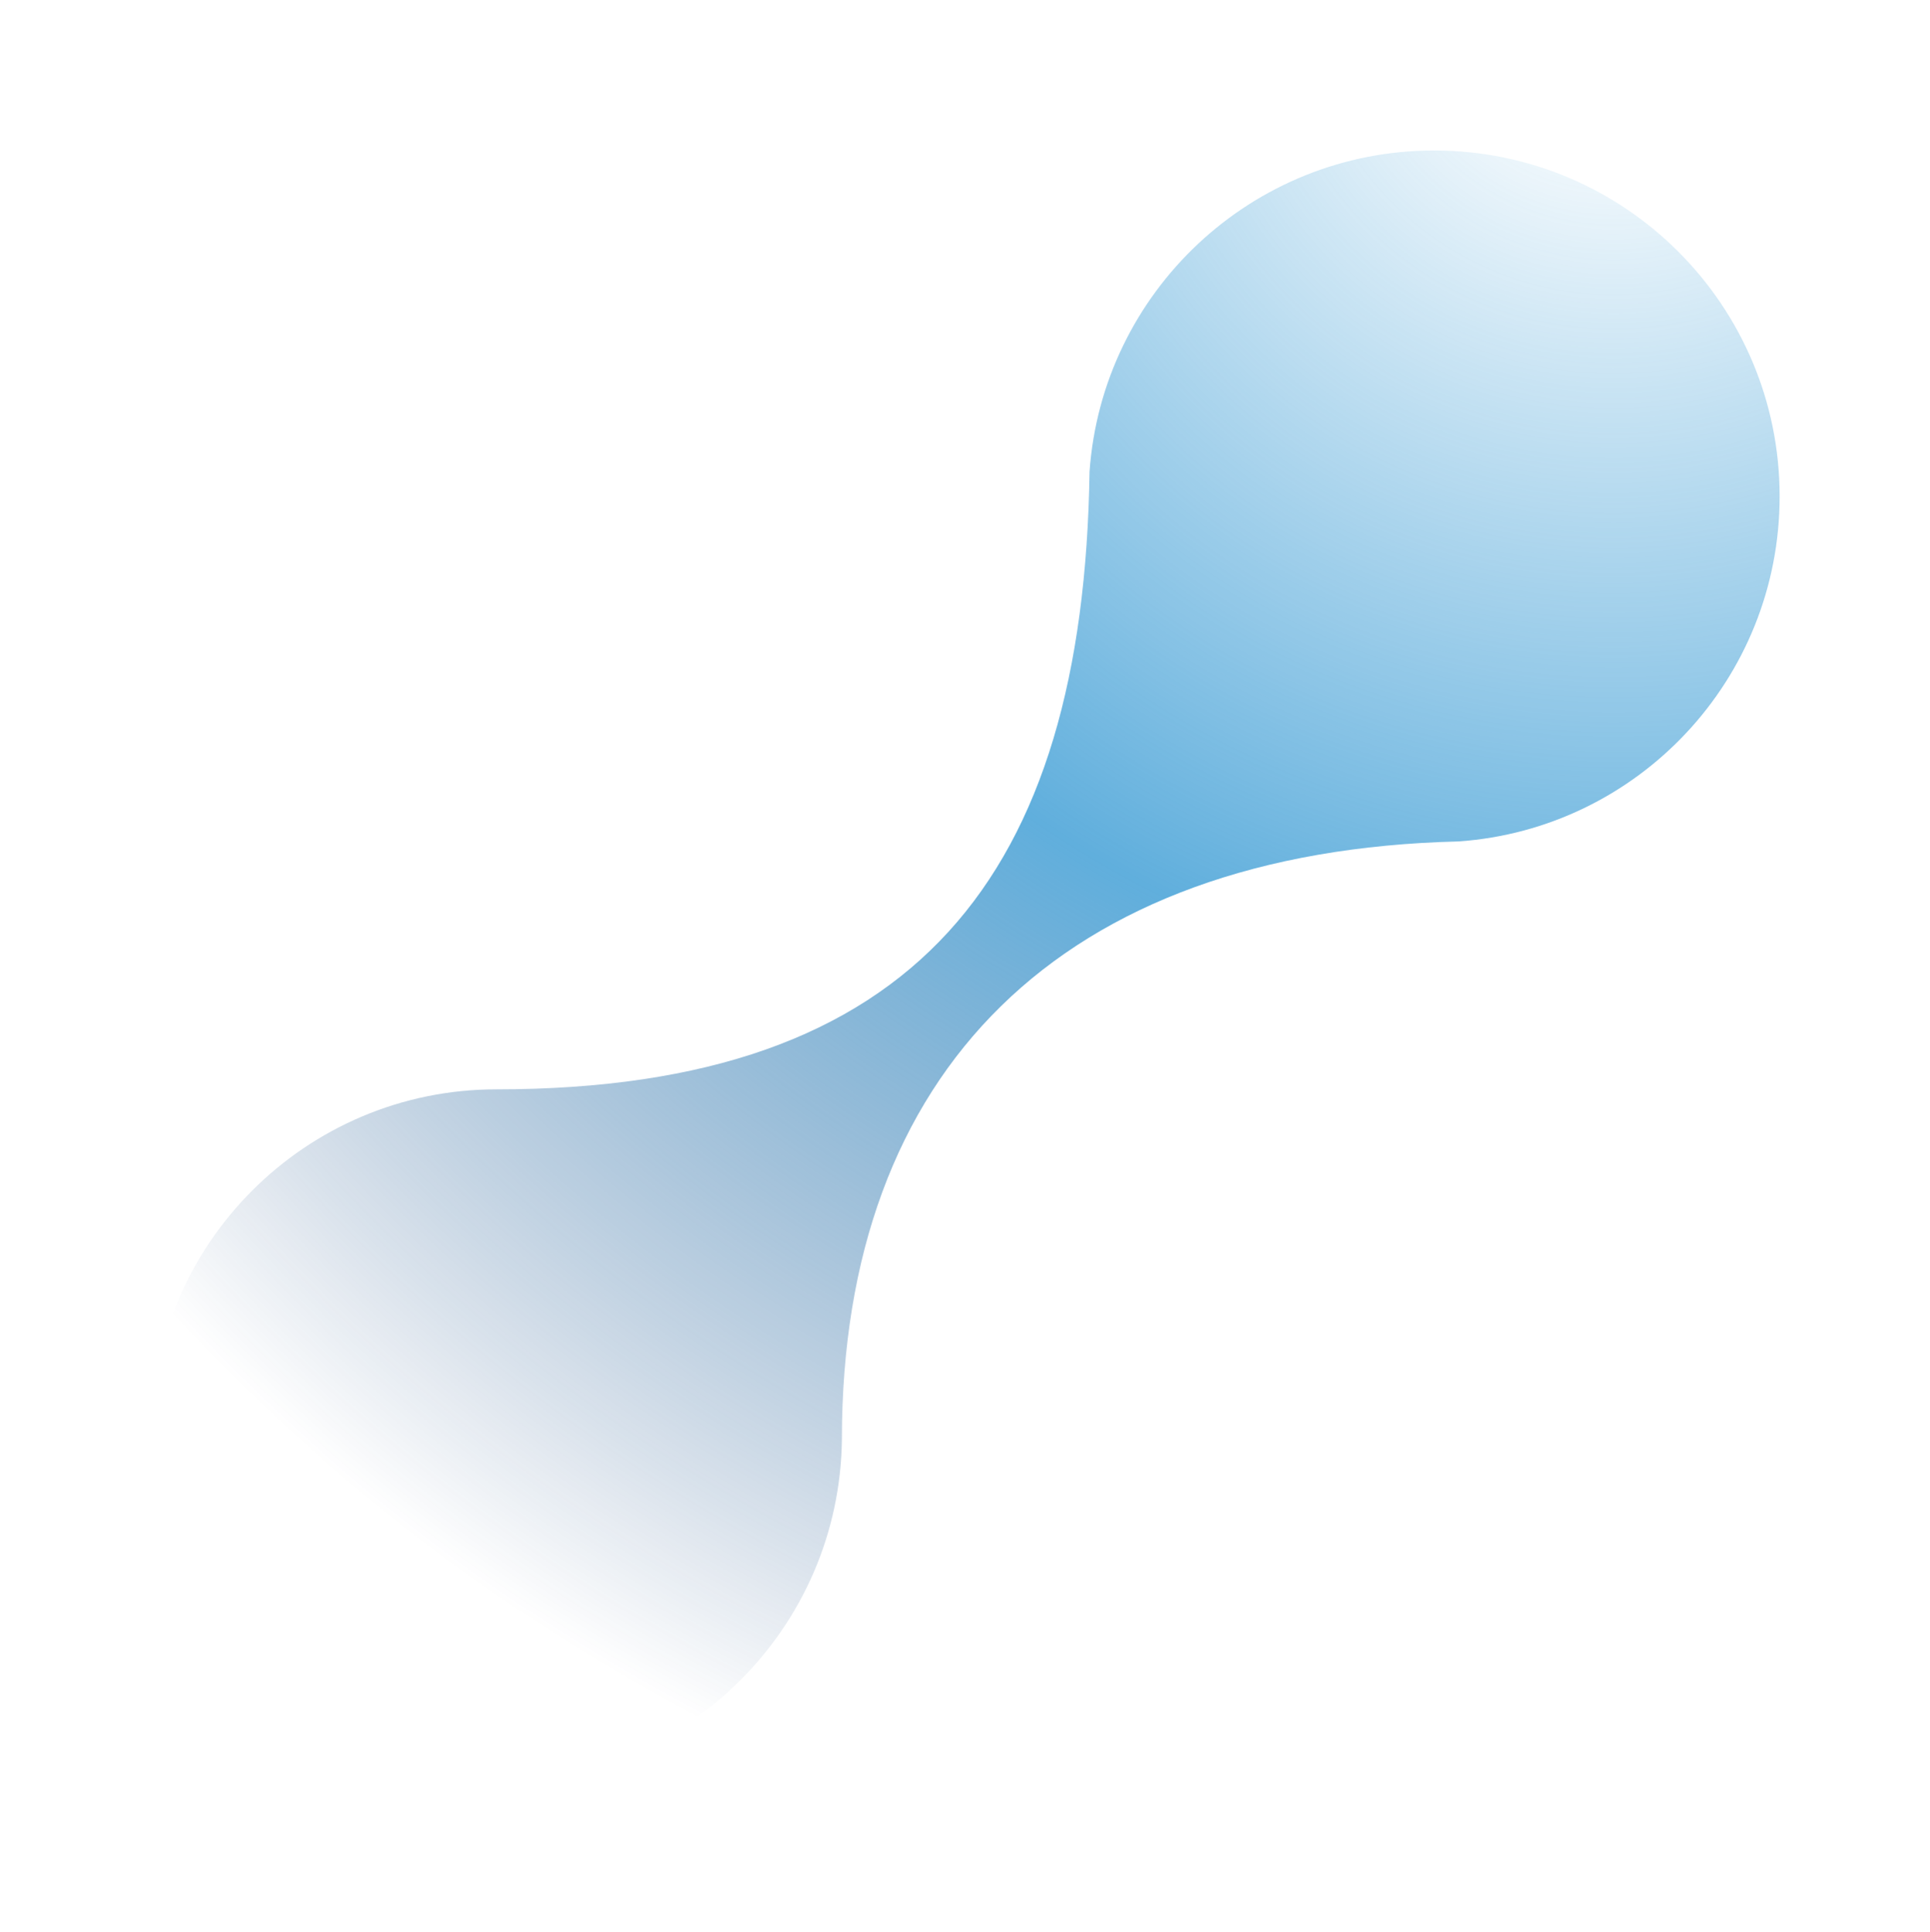 <svg width="1699" height="1701" viewBox="0 0 1699 1701" fill="none" xmlns="http://www.w3.org/2000/svg">
<g filter="url(#filter0_f_5707_35685)">
<path d="M436.995 1568.21C603.827 1568.21 739.304 1433.72 741.128 1267.11C741.128 943.645 933.66 749.363 1284.01 740.841C1441.98 729.794 1566.63 598 1566.63 437.045C1566.63 268.85 1430.48 132.5 1262.5 132.5C1101.82 132.5 970.246 257.289 959.13 415.366C953.925 770.798 806.88 959.122 436.995 959.122C269.017 959.122 132.862 1095.47 132.862 1263.67C132.862 1431.86 269.017 1568.21 436.995 1568.21Z" fill="url(#paint0_radial_5707_35685)"/>
</g>
<defs>
<filter id="filter0_f_5707_35685" x="0.931" y="0.57" width="1697.63" height="1699.57" filterUnits="userSpaceOnUse" color-interpolation-filters="sRGB">
<feFlood flood-opacity="0" result="BackgroundImageFix"/>
<feBlend mode="normal" in="SourceGraphic" in2="BackgroundImageFix" result="shape"/>
<feGaussianBlur stdDeviation="65.965" result="effect1_foregroundBlur_5707_35685"/>
</filter>
<radialGradient id="paint0_radial_5707_35685" cx="0" cy="0" r="1" gradientUnits="userSpaceOnUse" gradientTransform="translate(1401.09 -22.488) rotate(155.274) scale(2538.32 2540.55)">
<stop offset="0.031" stop-color="#2591D0" stop-opacity="0"/>
<stop offset="0.351" stop-color="#2591D0" stop-opacity="0.73"/>
<stop offset="0.678" stop-color="#012E6C" stop-opacity="0"/>
</radialGradient>
</defs>
</svg>
